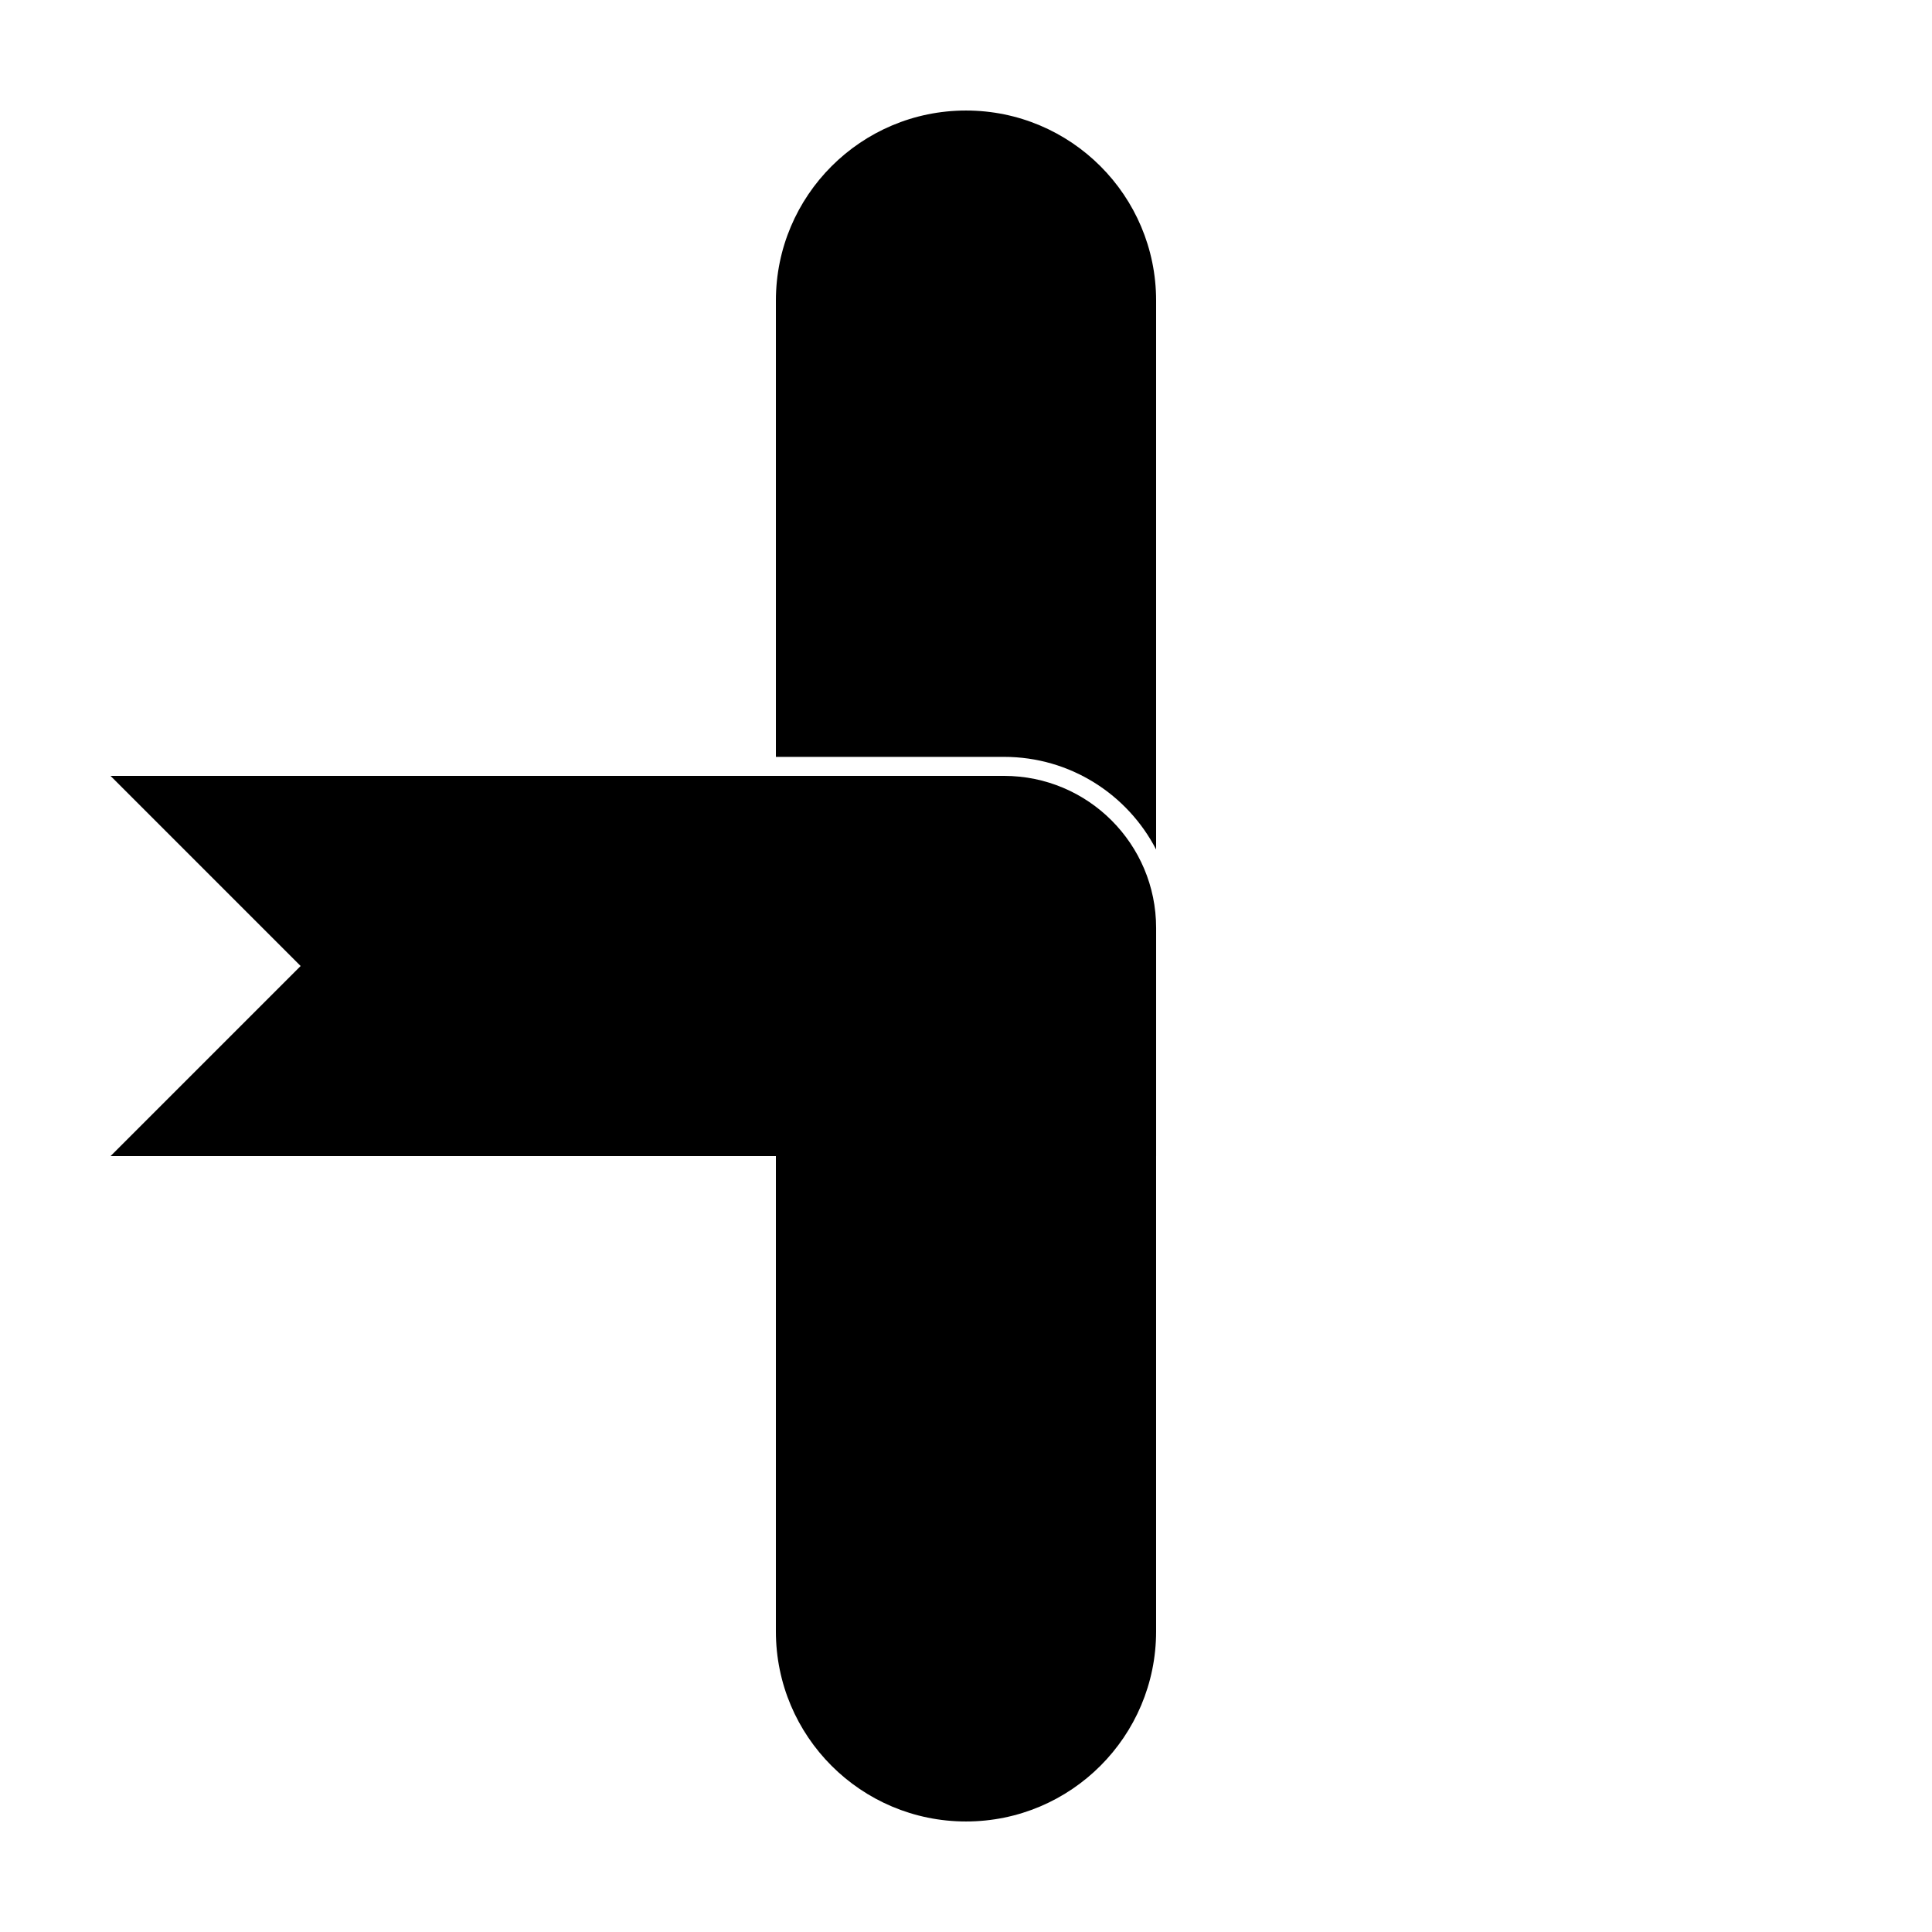 <?xml version="1.0" encoding="UTF-8"?>
<!-- Uploaded to: ICON Repo, www.iconrepo.com, Generator: ICON Repo Mixer Tools -->
<svg fill="#000000" width="800px" height="800px" version="1.1" viewBox="144 144 512 512" xmlns="http://www.w3.org/2000/svg">
 <g>
  <path d="m349.62 445.34h100.76v130.99c0 27.824-22.555 50.379-50.379 50.379s-50.383-22.555-50.383-50.379zm0-100.76v-120.91c0-27.824 22.559-50.379 50.383-50.379s50.379 22.555 50.379 50.379v145.46c-7.539-14.582-22.758-24.551-40.305-24.551z"/>
  <path d="m173.29 450.38 50.379-50.379-50.379-50.383h236.79c22.262 0 40.305 18.047 40.305 40.305v60.457z"/>
 </g>
</svg>